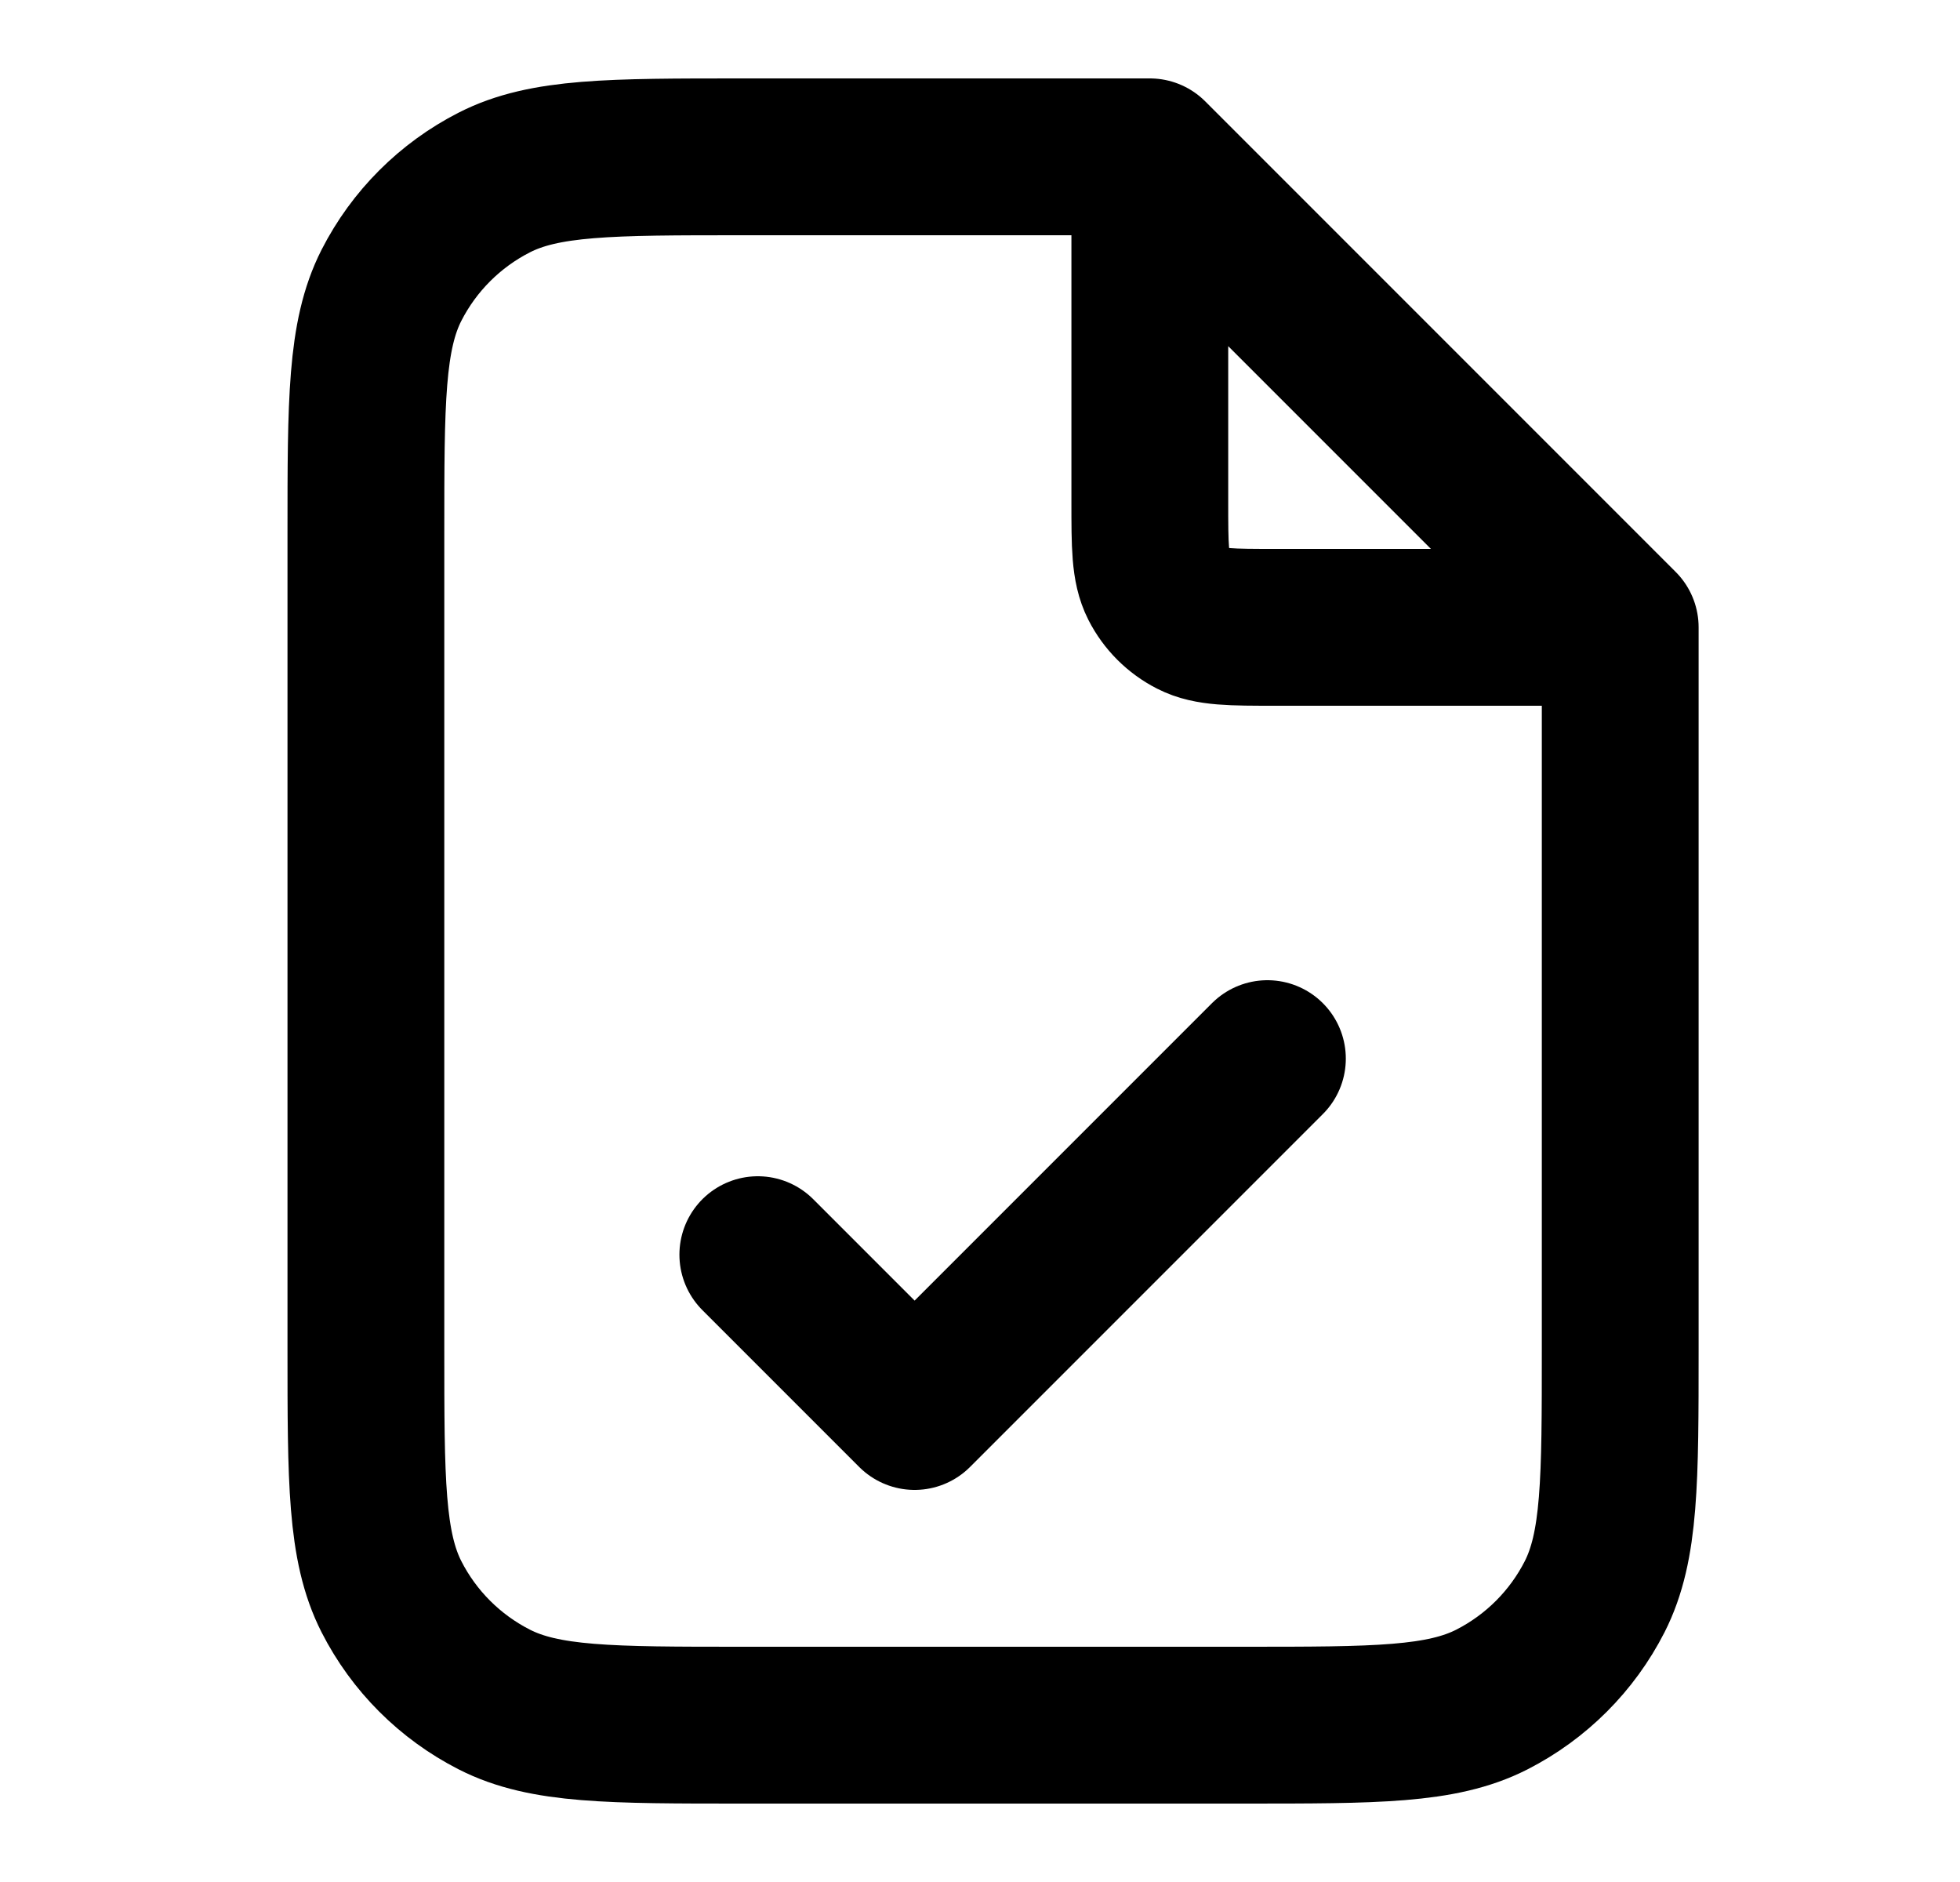<svg width="25" height="24" viewBox="0 0 25 24" fill="none" xmlns="http://www.w3.org/2000/svg">
<path d="M14.666 2.27V6.4C14.666 6.96 14.666 7.24 14.775 7.454C14.871 7.642 15.024 7.795 15.213 7.891C15.426 8 15.707 8 16.267 8H20.397M9.666 16L11.666 18L16.166 13.5M14.666 2H9.466C7.786 2 6.946 2 6.305 2.327C5.74 2.615 5.281 3.074 4.993 3.638C4.667 4.28 4.667 5.12 4.667 6.8V17.2C4.667 18.88 4.667 19.72 4.993 20.362C5.281 20.927 5.74 21.385 6.305 21.673C6.946 22 7.786 22 9.466 22H15.867C17.547 22 18.387 22 19.029 21.673C19.593 21.385 20.052 20.927 20.34 20.362C20.666 19.72 20.666 18.88 20.666 17.2V8L14.666 2Z" stroke="#DC0028" style="stroke:#DC0028;stroke:color(display-p3 0.863 0 0.157);stroke-opacity:1;" stroke-width="2" stroke-linecap="round" stroke-linejoin="round"/>
</svg>
